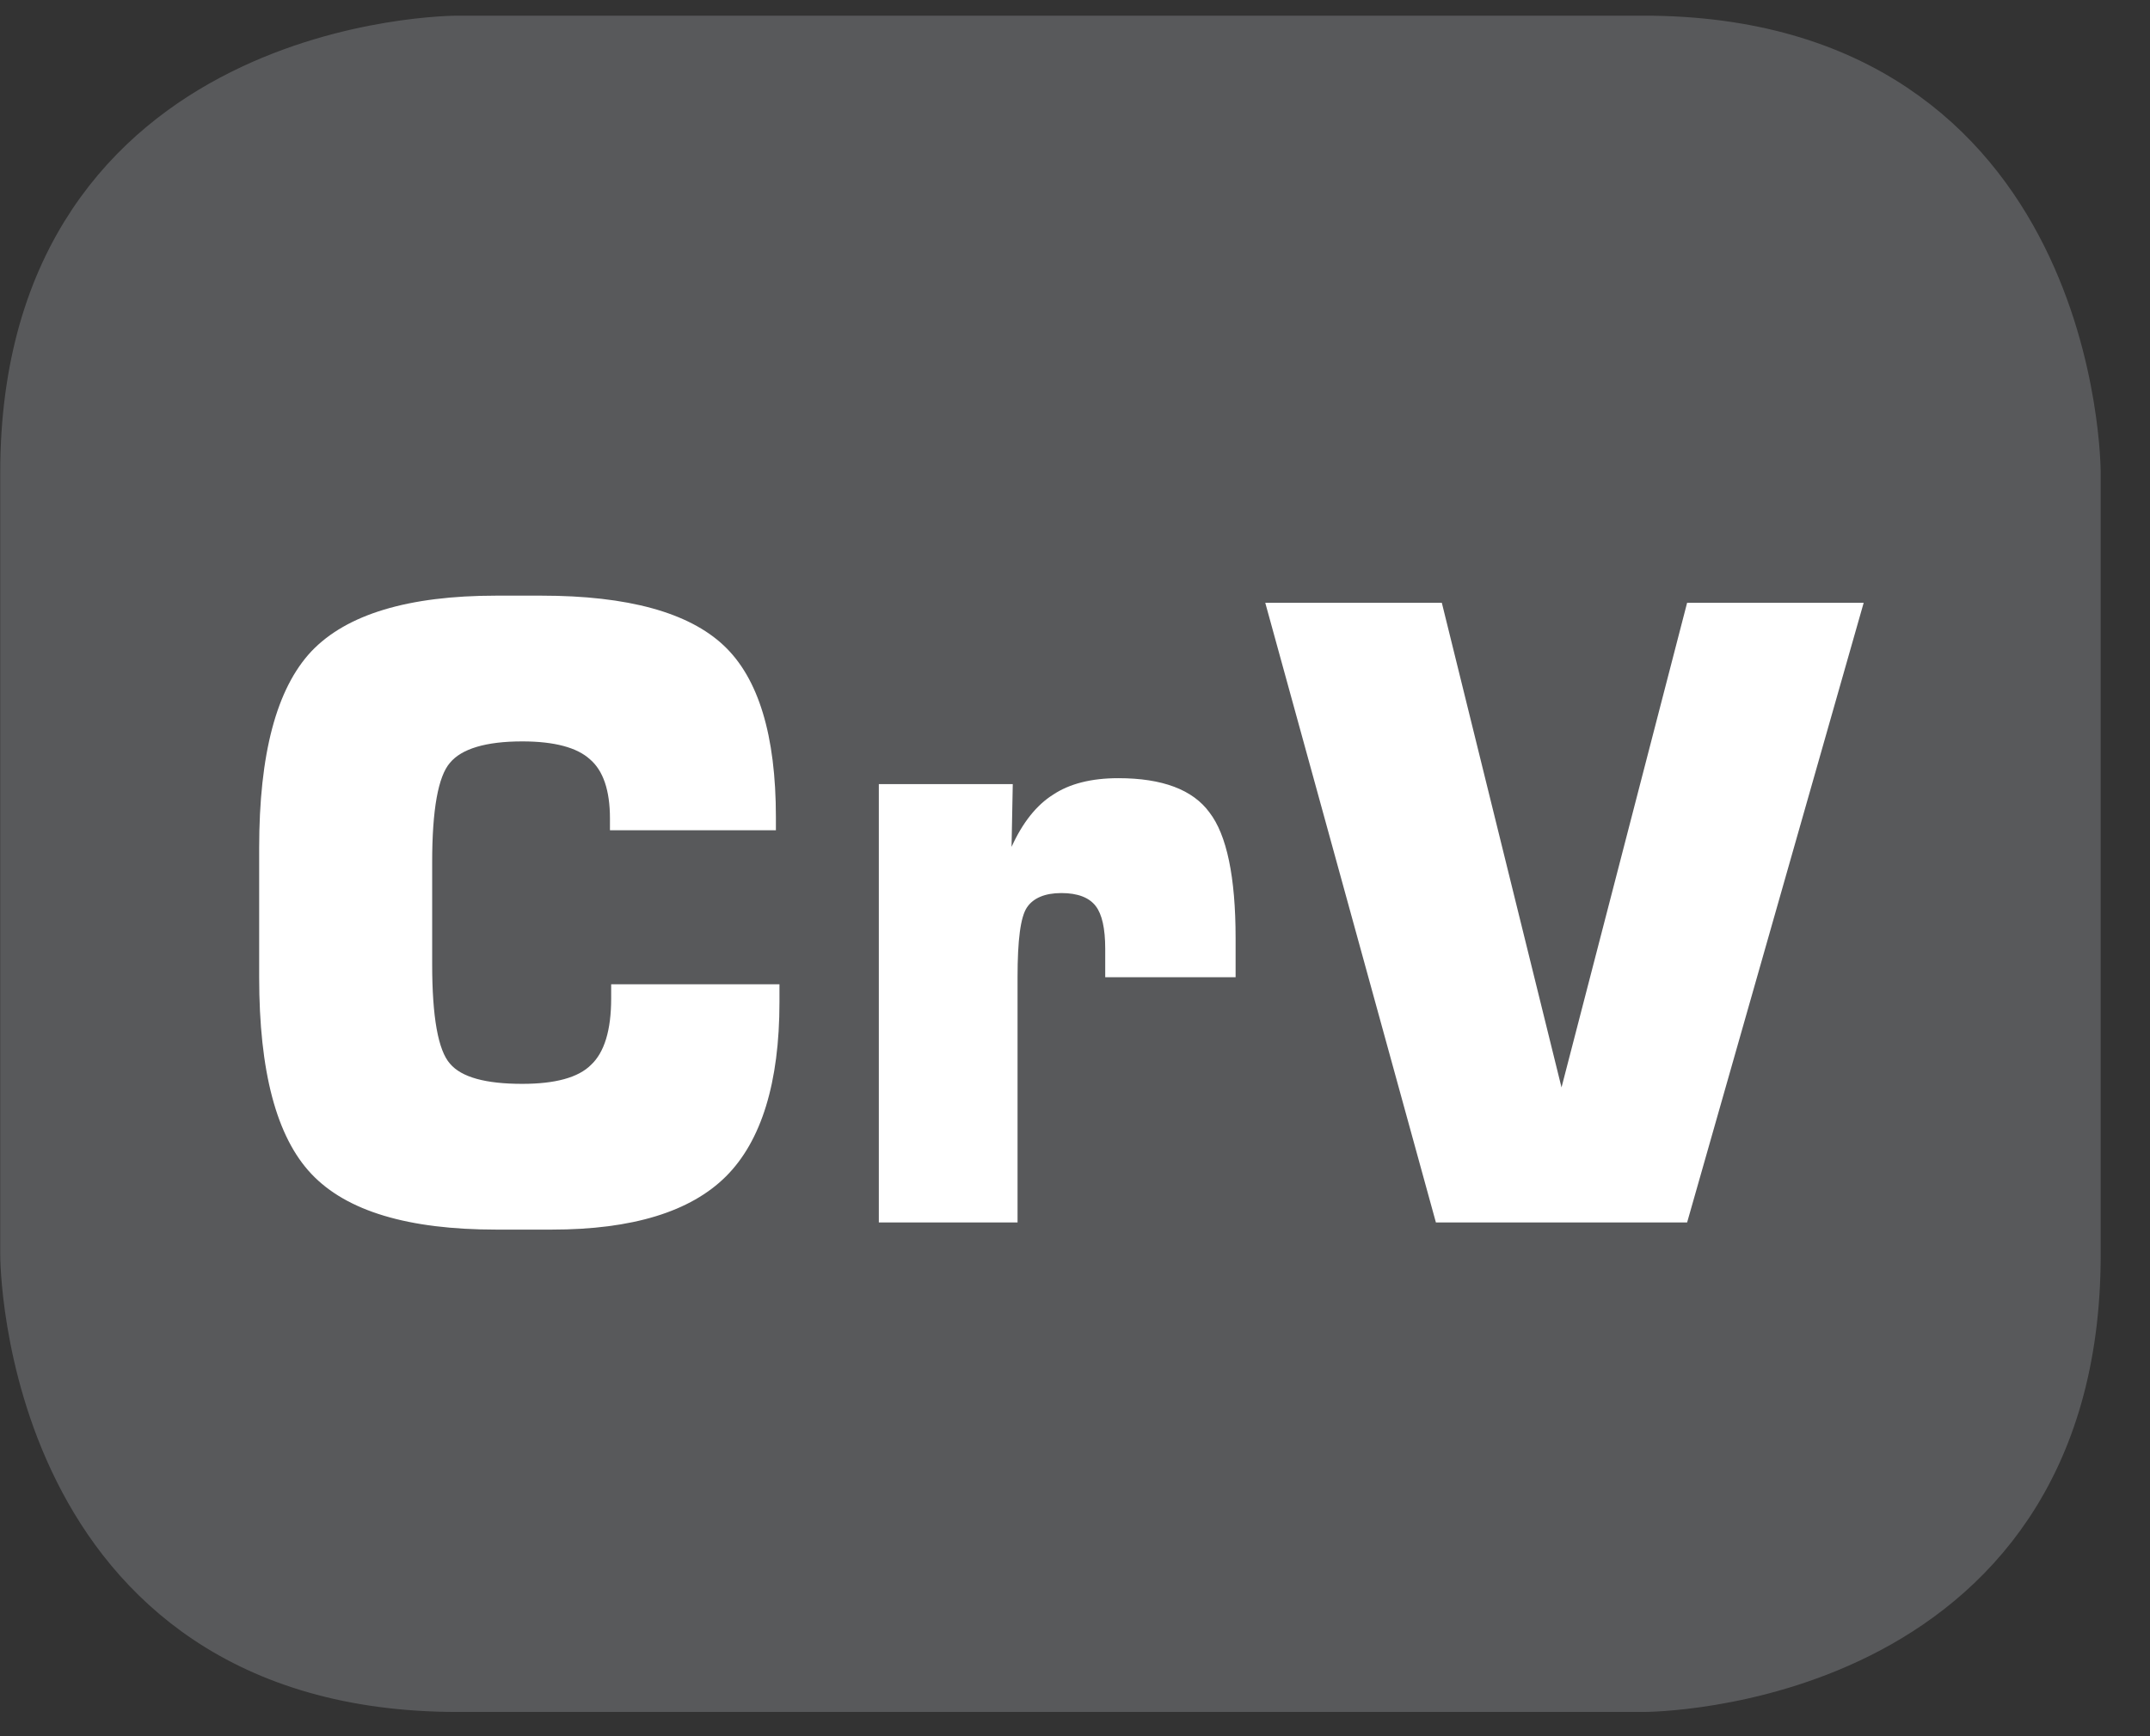 <?xml version="1.0" encoding="UTF-8"?>
<svg xmlns="http://www.w3.org/2000/svg" xmlns:xlink="http://www.w3.org/1999/xlink" width="28.347pt" height="22.895pt" viewBox="0 0 28.347 22.895" version="1.2">
<rect x="0" y="0" width="28.347" height="22.895" fill="#333333" stroke="none"/>
<defs>
<g>
<symbol overflow="visible" id="glyph0-0">
<path style="stroke:none;" d="M 0.562 1.984 L 0.562 -7.922 L 6.172 -7.922 L 6.172 1.984 Z M 1.188 1.359 L 5.547 1.359 L 5.547 -7.297 L 1.188 -7.297 Z M 1.188 1.359 "/>
</symbol>
<symbol overflow="visible" id="glyph0-1">
<path style="stroke:none;" d="M 7.438 -3.141 L 7.438 -2.906 C 7.438 -1.844 7.199 -1.074 6.734 -0.609 C 6.266 -0.141 5.496 0.094 4.438 0.094 L 3.703 0.094 C 2.547 0.094 1.73 -0.148 1.266 -0.641 C 0.805 -1.129 0.578 -1.992 0.578 -3.234 L 0.578 -4.938 C 0.578 -6.176 0.805 -7.039 1.266 -7.531 C 1.73 -8.02 2.547 -8.266 3.703 -8.266 L 4.297 -8.266 C 5.441 -8.266 6.242 -8.043 6.703 -7.609 C 7.16 -7.18 7.391 -6.426 7.391 -5.344 L 7.391 -5.172 L 5.203 -5.172 L 5.203 -5.328 C 5.203 -5.699 5.113 -5.961 4.938 -6.109 C 4.77 -6.262 4.473 -6.344 4.047 -6.344 C 3.566 -6.344 3.246 -6.246 3.094 -6.062 C 2.938 -5.883 2.859 -5.445 2.859 -4.75 L 2.859 -3.406 C 2.859 -2.707 2.938 -2.27 3.094 -2.094 C 3.246 -1.914 3.566 -1.828 4.047 -1.828 C 4.48 -1.828 4.785 -1.91 4.953 -2.078 C 5.129 -2.242 5.219 -2.535 5.219 -2.953 L 5.219 -3.141 Z M 7.438 -3.141 "/>
</symbol>
<symbol overflow="visible" id="glyph0-2">
<path style="stroke:none;" d="M 0.812 0 L 0.812 -5.781 L 2.578 -5.781 L 2.562 -4.953 C 2.707 -5.273 2.891 -5.504 3.109 -5.641 C 3.324 -5.785 3.613 -5.859 3.969 -5.859 C 4.551 -5.859 4.953 -5.707 5.172 -5.406 C 5.398 -5.113 5.516 -4.559 5.516 -3.75 L 5.516 -3.234 L 3.797 -3.234 L 3.797 -3.609 C 3.797 -3.879 3.754 -4.066 3.672 -4.172 C 3.586 -4.285 3.434 -4.344 3.219 -4.344 C 3 -4.344 2.848 -4.277 2.766 -4.156 C 2.68 -4.031 2.641 -3.723 2.641 -3.234 L 2.641 0 Z M 0.812 0 "/>
</symbol>
<symbol overflow="visible" id="glyph0-3">
<path style="stroke:none;" d="M 0.219 -8.172 L 2.547 -8.172 L 4.125 -1.781 L 5.781 -8.172 L 8.109 -8.172 L 5.781 0 L 2.469 0 Z M 0.219 -8.172 "/>
</symbol>
</g>
<clipPath id="clip1">
  <path d="M 0 0.207 L 27.707 0.207 L 27.707 22.586 L 0 22.586 Z M 0 0.207 "/>
</clipPath>
</defs>
<g id="surface1">
<g clip-path="url(#clip1)" clip-rule="nonzero">
<path style="fill-rule:nonzero;fill:rgb(34.509%,34.901%,35.686%);fill-opacity:1;stroke-width:1;stroke-linecap:butt;stroke-linejoin:miter;stroke:rgb(34.509%,34.901%,35.686%);stroke-opacity:1;stroke-miterlimit:10;" d="M 0.001 0.001 C 0.001 0.001 -5.669 0.001 -5.669 -5.67 L -5.669 -16.224 C -5.669 -16.224 -5.669 -21.895 0.001 -21.895 L 16.01 -21.895 C 16.01 -21.895 21.677 -21.895 21.677 -16.224 L 21.677 -5.67 C 21.677 -5.67 21.677 0.001 16.01 0.001 Z M 0.001 0.001 " transform="matrix(0.977,0,0,-0.977,6.03,0.696)"/>
</g>
<g style="fill:rgb(100%,100%,100%);fill-opacity:1;">
  <use xlink:href="#glyph0-1" x="2.839" y="16.121"/>
  <use xlink:href="#glyph0-2" x="10.775" y="16.121"/>
  <use xlink:href="#glyph0-3" x="16.463" y="16.121"/>
</g>
</g>
</svg>
